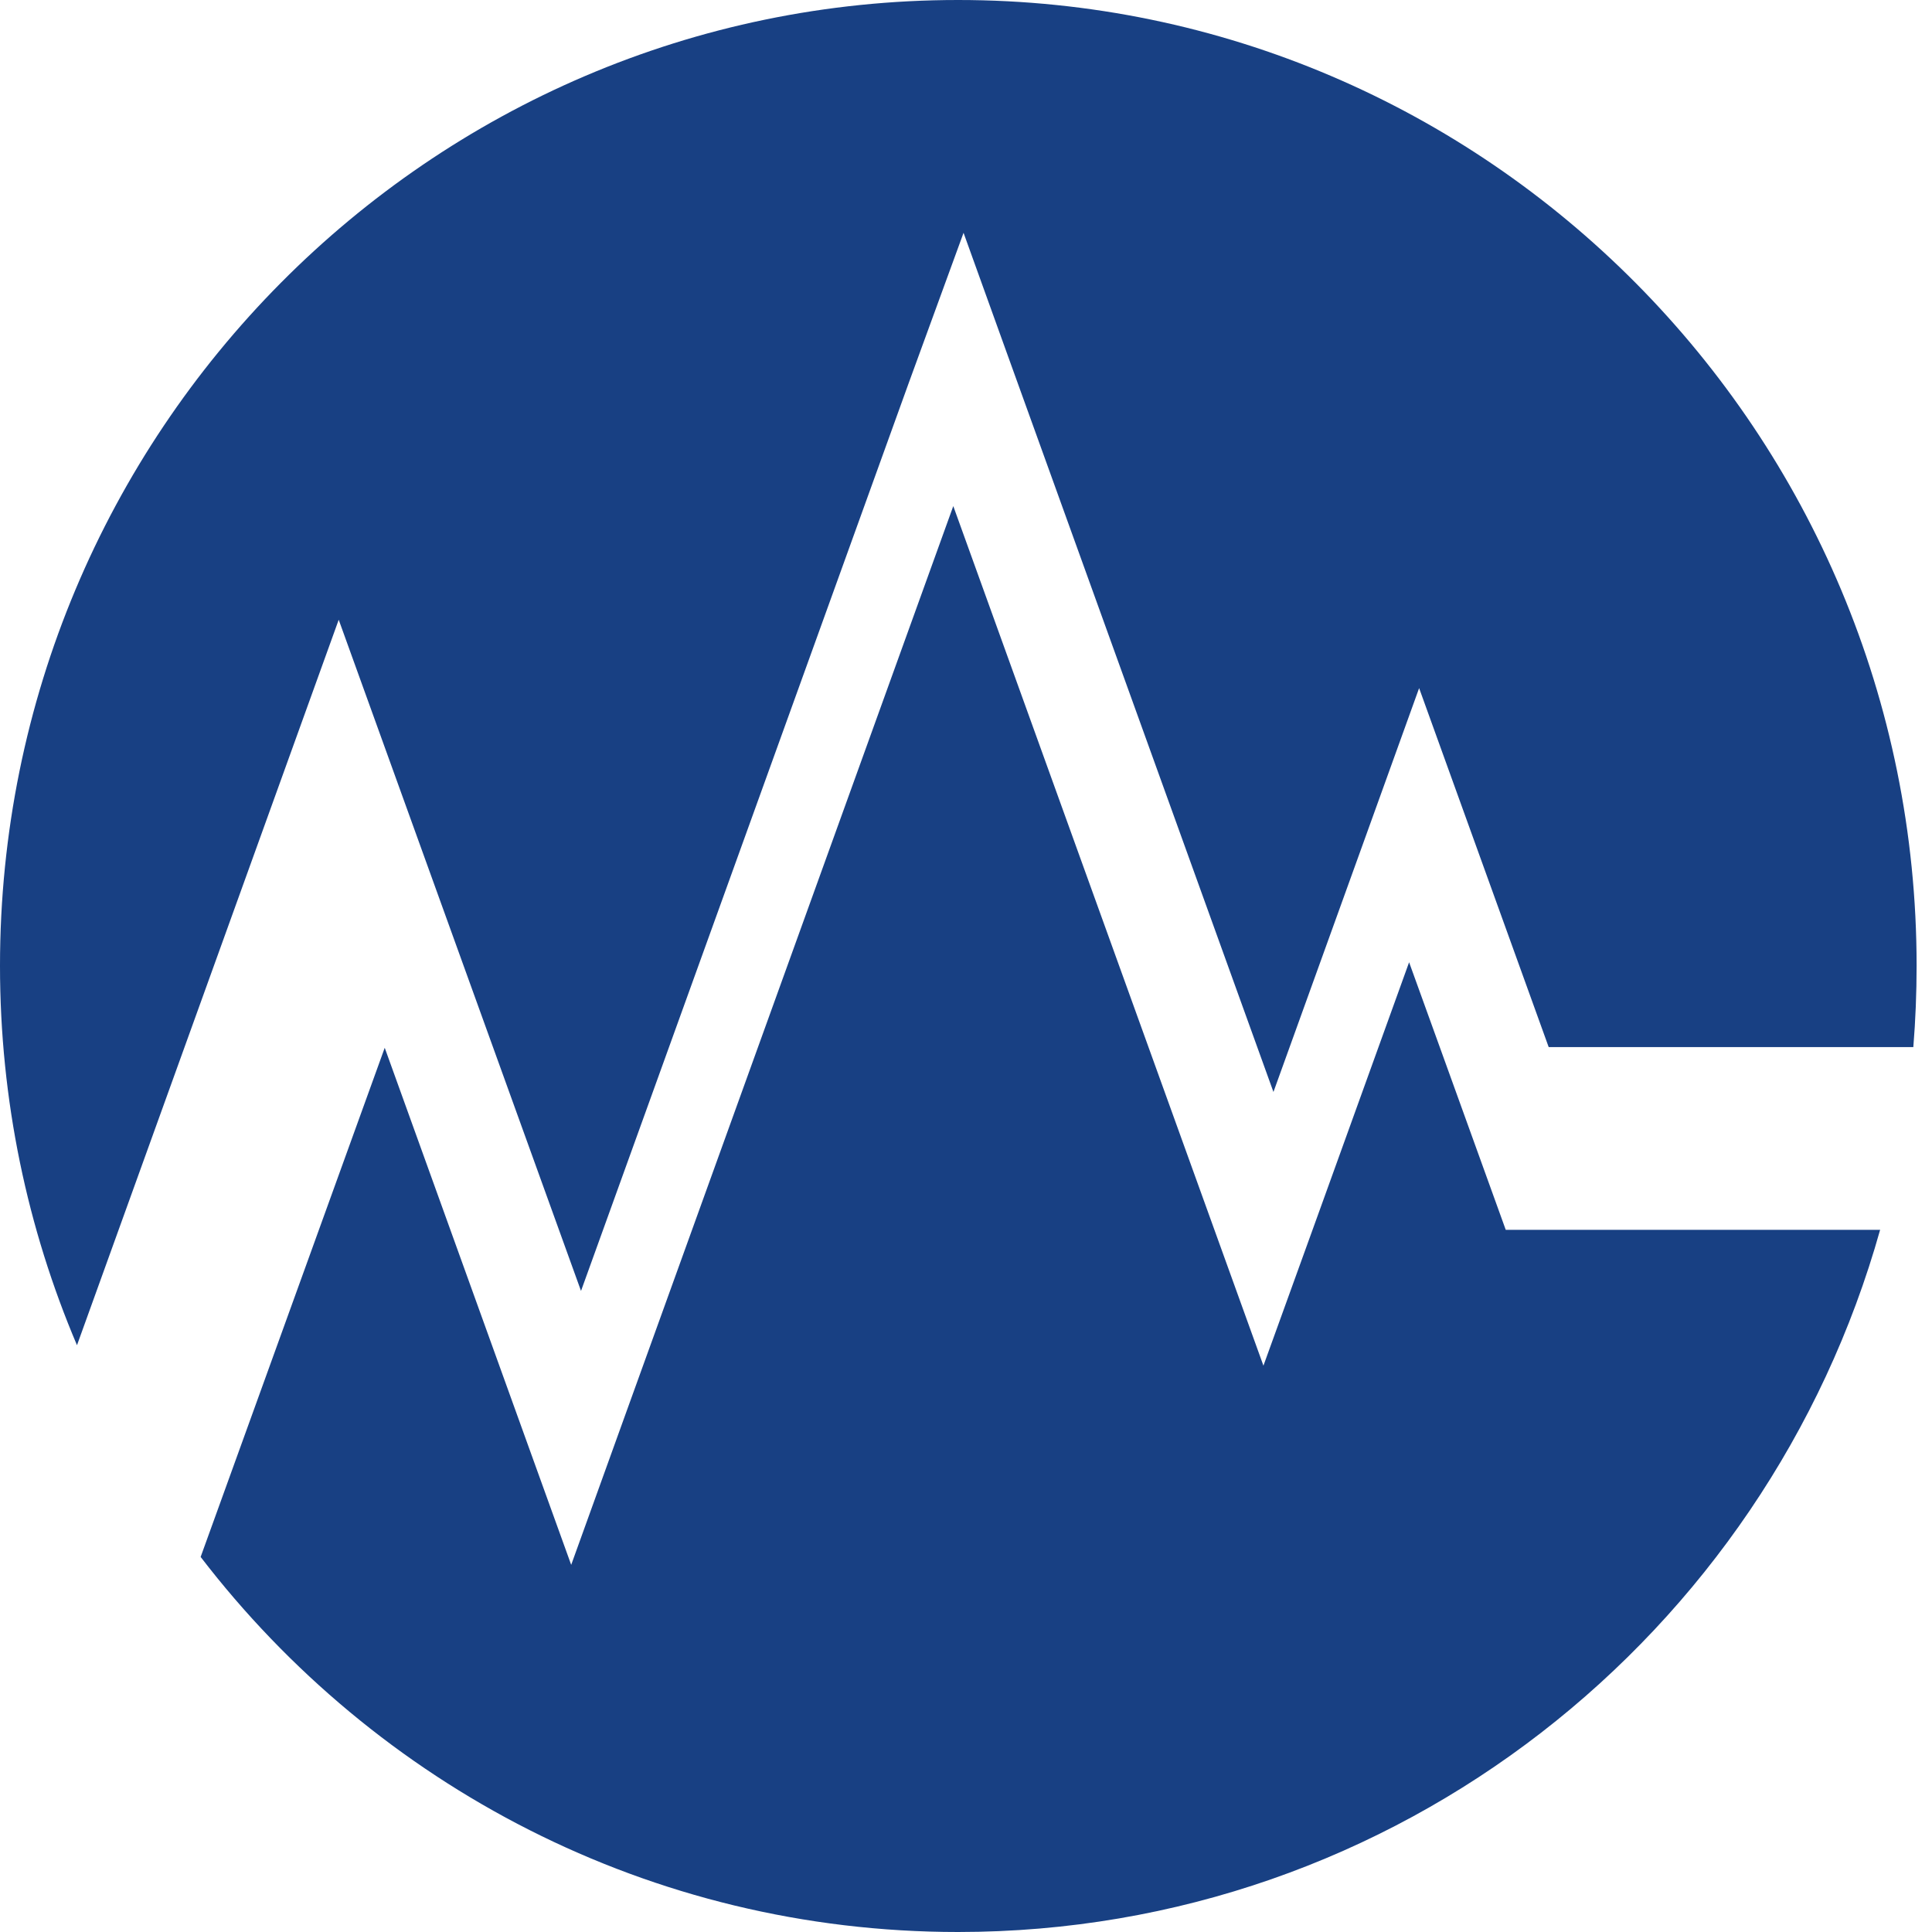 <?xml version="1.0" encoding="UTF-8"?> <svg xmlns="http://www.w3.org/2000/svg" width="60" height="60" viewBox="0 0 60 60" fill="none"><g id="Group"><path id="Vector" d="M58.391 38.186C54.862 50.776 43.375 60 29.754 60C20.184 60 11.67 55.439 6.231 48.352L11.948 32.54L16.357 44.768L17.739 48.598L19.425 43.921L29.605 15.717L37.855 38.582L39.237 42.412L40.923 37.749L43.761 29.884L44.716 32.526L46.762 38.193H58.384L58.391 38.186Z" fill="#184083"></path><path id="Vector_2" d="M59.522 29.993C59.522 30.84 59.488 31.68 59.42 32.519H48.096L45.454 25.2L44.072 21.37L42.386 26.047L39.548 33.912L31.299 11.047L29.924 7.23L28.224 11.887L18.044 40.091L13.634 27.877L10.519 19.247L8.832 23.924L2.391 41.777C0.853 38.159 0 34.178 0 29.993C0 13.437 13.329 3.8147e-06 29.754 3.8147e-06C46.179 3.8147e-06 59.522 13.437 59.522 29.993Z" fill="#184083"></path></g></svg> 